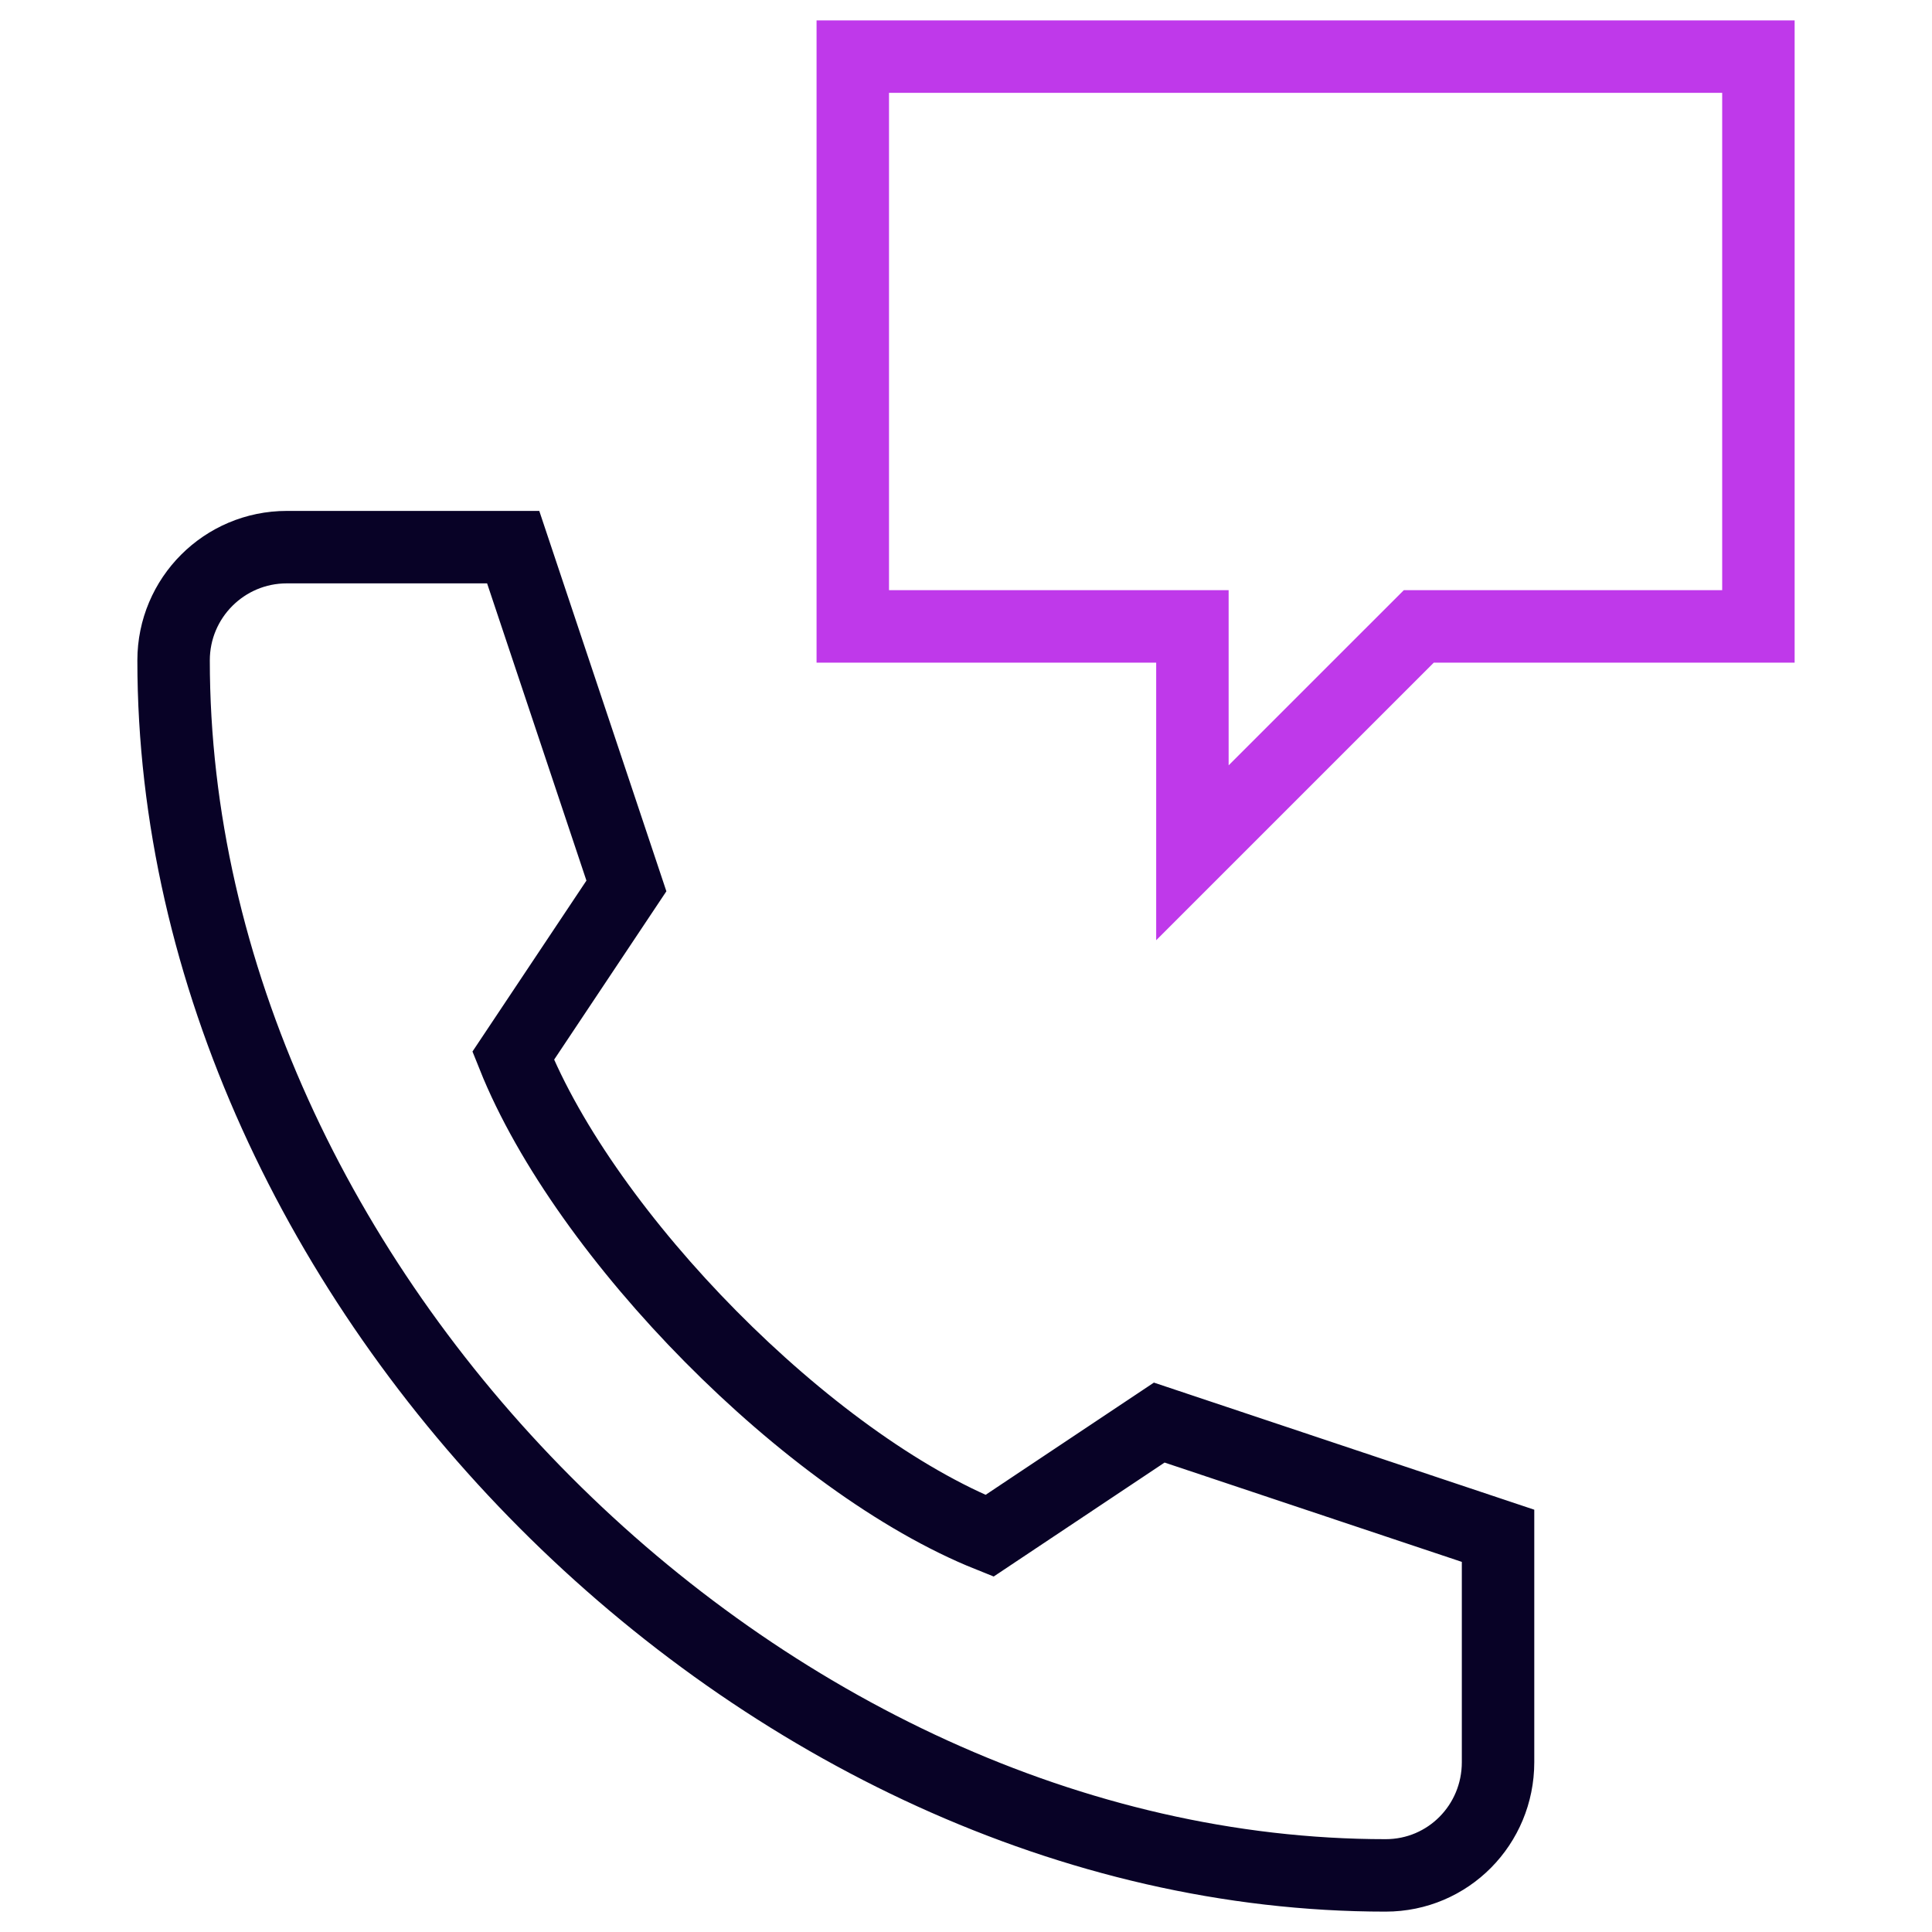 <svg width="80" height="80" viewBox="0 0 80 80" fill="none" xmlns="http://www.w3.org/2000/svg">
<mask id="mask0_4769_2061" style="mask-type:luminance" maskUnits="userSpaceOnUse" x="0" y="0" width="80" height="80">
<path d="M0 7.62939e-06H80V80H0V7.62939e-06Z" fill="white"/>
</mask>
<g mask="url(#mask0_4769_2061)">
<path d="M35.312 2.344V25.938H49.375V35.312L58.75 25.938H72.812V2.344H35.312Z" stroke="#BF39EA" stroke-width="3" stroke-miterlimit="10"/>
<path d="M40.971 63.594L48.002 58.906L62.031 63.594V72.969C62.031 75.558 59.966 77.656 57.377 77.656C31.489 77.656 7.188 53.232 7.188 27.344C7.188 24.755 9.286 22.656 11.875 22.656H21.25L25.938 36.685L21.25 43.717C24.243 51.2 33.487 60.6 40.971 63.594Z" stroke="#080226" stroke-width="3" stroke-miterlimit="10"/>
</g>
</svg>
